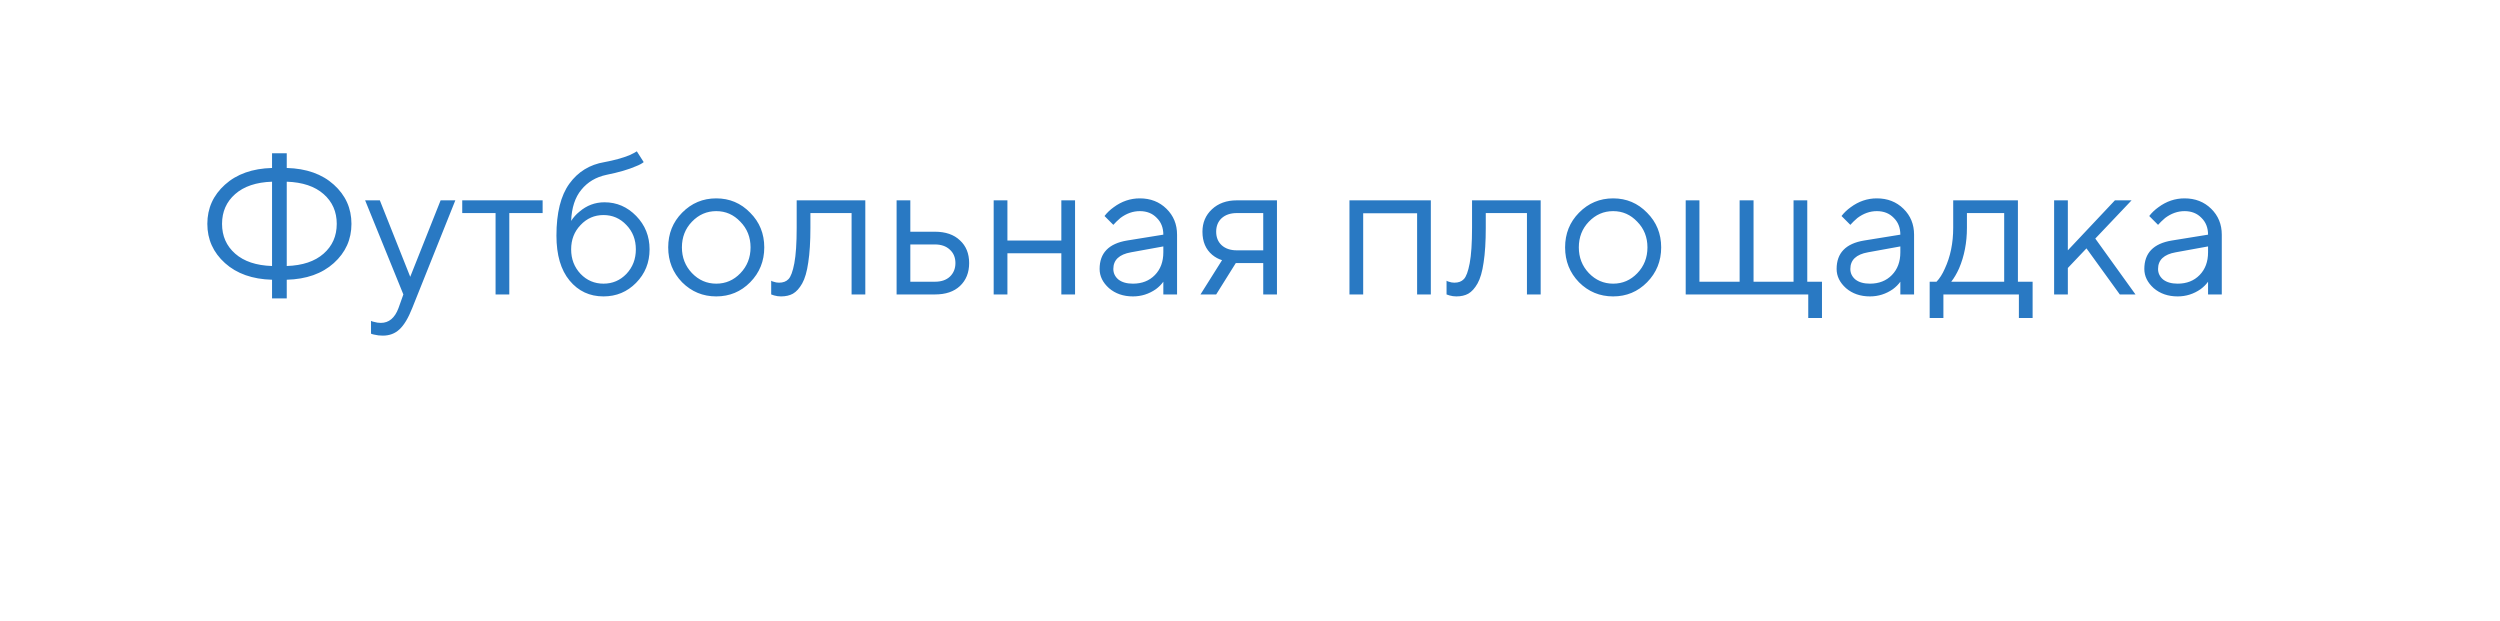 <?xml version="1.0" encoding="UTF-8"?> <svg xmlns="http://www.w3.org/2000/svg" width="153" height="38" viewBox="0 0 153 38" fill="none"> <g filter="url(#filter0_d_259_218)"> <path d="M3 6.978C3 4.781 4.781 3 6.978 3L143.022 3C145.219 3 147 4.781 147 6.978V21.367C147 23.564 145.219 25.345 143.022 25.345H85.726C84.541 25.345 83.418 25.873 82.662 26.786L79.751 30.301C78.16 32.222 75.215 32.222 73.624 30.301L70.713 26.786C69.957 25.873 68.834 25.345 67.649 25.345H6.978C4.781 25.345 3 23.564 3 21.367L3 6.978Z" fill="white"></path> </g> <path d="M16.649 18.261V17.12C15.449 17.088 14.489 16.748 13.769 16.101C13.049 15.453 12.689 14.652 12.689 13.7C12.689 12.748 13.049 11.948 13.769 11.3C14.489 10.652 15.449 10.312 16.649 10.28V9.381H17.549V10.28C18.749 10.312 19.709 10.652 20.429 11.3C21.149 11.948 21.509 12.748 21.509 13.7C21.509 14.652 21.149 15.453 20.429 16.101C19.709 16.748 18.749 17.088 17.549 17.12V18.261H16.649ZM16.649 16.28V11.12C15.681 11.152 14.929 11.405 14.393 11.877C13.857 12.348 13.589 12.957 13.589 13.7C13.589 14.444 13.857 15.053 14.393 15.524C14.929 15.996 15.681 16.248 16.649 16.28ZM17.549 11.12V16.28C18.517 16.248 19.269 15.996 19.805 15.524C20.341 15.053 20.609 14.444 20.609 13.7C20.609 12.957 20.341 12.348 19.805 11.877C19.269 11.405 18.517 11.152 17.549 11.12ZM22.706 20.421V19.64C22.778 19.672 22.842 19.692 22.898 19.701C23.034 19.741 23.17 19.761 23.306 19.761C23.802 19.761 24.162 19.46 24.386 18.86L24.686 18.02L22.346 12.261H23.246L25.106 16.941L26.966 12.261H27.866L25.226 18.86C24.986 19.468 24.726 19.901 24.446 20.157C24.174 20.413 23.834 20.541 23.426 20.541C23.242 20.541 23.07 20.52 22.91 20.48C22.854 20.473 22.786 20.453 22.706 20.421ZM30.329 18.02V13.04H28.289V12.261H33.209V13.04H31.169V18.02H30.329ZM38.974 9.261L39.394 9.921C39.29 10.008 39.134 10.092 38.926 10.172C38.47 10.373 37.866 10.549 37.114 10.7C36.474 10.836 35.962 11.14 35.578 11.613C35.194 12.076 34.986 12.713 34.954 13.521C35.09 13.305 35.258 13.117 35.458 12.957C35.906 12.572 36.418 12.38 36.994 12.38C37.746 12.38 38.394 12.661 38.938 13.22C39.482 13.78 39.754 14.46 39.754 15.261C39.754 16.069 39.478 16.753 38.926 17.312C38.382 17.864 37.718 18.14 36.934 18.14C36.086 18.14 35.394 17.817 34.858 17.169C34.322 16.52 34.054 15.604 34.054 14.421C34.054 13.028 34.318 11.969 34.846 11.241C35.374 10.512 36.09 10.072 36.994 9.921C37.594 9.809 38.102 9.669 38.518 9.501C38.742 9.397 38.894 9.317 38.974 9.261ZM35.53 16.761C35.914 17.16 36.382 17.36 36.934 17.36C37.486 17.36 37.954 17.16 38.338 16.761C38.722 16.352 38.914 15.852 38.914 15.261C38.914 14.668 38.722 14.172 38.338 13.773C37.954 13.364 37.486 13.161 36.934 13.161C36.382 13.161 35.914 13.364 35.53 13.773C35.146 14.172 34.954 14.668 34.954 15.261C34.954 15.852 35.146 16.352 35.53 16.761ZM45.91 17.276C45.342 17.852 44.65 18.14 43.834 18.14C43.017 18.14 42.322 17.852 41.745 17.276C41.178 16.692 40.894 15.98 40.894 15.14C40.894 14.3 41.178 13.592 41.745 13.017C42.322 12.432 43.017 12.14 43.834 12.14C44.65 12.14 45.342 12.432 45.91 13.017C46.486 13.592 46.773 14.3 46.773 15.14C46.773 15.98 46.486 16.692 45.91 17.276ZM42.346 16.712C42.761 17.145 43.258 17.36 43.834 17.36C44.41 17.36 44.901 17.148 45.309 16.724C45.725 16.293 45.934 15.764 45.934 15.14C45.934 14.517 45.725 13.992 45.309 13.569C44.901 13.136 44.41 12.921 43.834 12.921C43.258 12.921 42.761 13.136 42.346 13.569C41.938 13.992 41.733 14.517 41.733 15.14C41.733 15.757 41.938 16.28 42.346 16.712ZM47.197 18.02V17.18C47.245 17.212 47.293 17.233 47.341 17.241C47.445 17.28 47.557 17.3 47.677 17.3C47.925 17.3 48.117 17.229 48.253 17.084C48.397 16.941 48.517 16.616 48.613 16.113C48.709 15.601 48.757 14.877 48.757 13.941V12.261H52.957V18.02H52.117V13.04H49.597V13.941C49.597 14.789 49.553 15.496 49.465 16.064C49.385 16.625 49.261 17.052 49.093 17.349C48.925 17.645 48.737 17.852 48.529 17.973C48.329 18.084 48.085 18.14 47.797 18.14C47.653 18.14 47.513 18.12 47.377 18.081C47.337 18.073 47.277 18.052 47.197 18.02ZM54.872 18.02V12.261H55.712V14.181H57.212C57.868 14.181 58.38 14.357 58.748 14.709C59.124 15.053 59.312 15.517 59.312 16.101C59.312 16.684 59.124 17.152 58.748 17.505C58.38 17.849 57.872 18.02 57.224 18.02H54.872ZM55.712 17.241H57.224C57.608 17.241 57.912 17.137 58.136 16.928C58.36 16.712 58.472 16.436 58.472 16.101C58.472 15.757 58.356 15.48 58.124 15.273C57.9 15.065 57.596 14.96 57.212 14.96H55.712V17.241ZM60.813 18.02V12.261H61.654V14.72H64.954V12.261H65.793V18.02H64.954V15.501H61.654V18.02H60.813ZM71.196 18.02V17.241C71.076 17.409 70.924 17.561 70.74 17.697C70.316 17.992 69.848 18.14 69.336 18.14C68.752 18.14 68.264 17.973 67.872 17.637C67.488 17.293 67.296 16.901 67.296 16.46C67.296 15.485 67.856 14.905 68.976 14.72L71.196 14.361C71.196 13.937 71.06 13.592 70.788 13.329C70.524 13.056 70.18 12.921 69.756 12.921C69.34 12.921 68.944 13.06 68.568 13.341C68.392 13.492 68.248 13.633 68.136 13.761L67.596 13.22C67.748 13.021 67.936 12.841 68.16 12.681C68.648 12.32 69.18 12.14 69.756 12.14C70.412 12.14 70.956 12.352 71.388 12.777C71.82 13.2 72.036 13.729 72.036 14.361V18.02H71.196ZM71.196 15.441V15.081L69.216 15.441C68.496 15.569 68.136 15.909 68.136 16.46C68.136 16.716 68.24 16.933 68.448 17.108C68.664 17.276 68.96 17.36 69.336 17.36C69.888 17.36 70.336 17.184 70.68 16.832C71.024 16.48 71.196 16.017 71.196 15.441ZM73.47 18.02L74.79 15.921C74.574 15.857 74.374 15.748 74.19 15.597C73.79 15.261 73.59 14.789 73.59 14.181C73.59 13.629 73.782 13.172 74.166 12.812C74.558 12.444 75.066 12.261 75.69 12.261H78.15V18.02H77.31V16.101H75.63L74.43 18.02H73.47ZM75.69 15.32H77.31V13.04H75.69C75.306 13.04 74.998 13.145 74.766 13.352C74.542 13.56 74.43 13.836 74.43 14.181C74.43 14.524 74.542 14.8 74.766 15.008C74.998 15.216 75.306 15.32 75.69 15.32ZM82.587 18.02V12.261H87.567V18.02H86.727V13.053H83.427V18.02H82.587ZM88.529 18.02V17.18C88.577 17.212 88.625 17.233 88.673 17.241C88.777 17.28 88.889 17.3 89.009 17.3C89.257 17.3 89.449 17.229 89.585 17.084C89.729 16.941 89.849 16.616 89.945 16.113C90.041 15.601 90.089 14.877 90.089 13.941V12.261H94.289V18.02H93.449V13.04H90.929V13.941C90.929 14.789 90.885 15.496 90.797 16.064C90.717 16.625 90.593 17.052 90.425 17.349C90.257 17.645 90.069 17.852 89.861 17.973C89.661 18.084 89.417 18.14 89.129 18.14C88.985 18.14 88.845 18.12 88.709 18.081C88.669 18.073 88.609 18.052 88.529 18.02ZM100.8 17.276C100.232 17.852 99.54 18.14 98.724 18.14C97.908 18.14 97.212 17.852 96.636 17.276C96.068 16.692 95.784 15.98 95.784 15.14C95.784 14.3 96.068 13.592 96.636 13.017C97.212 12.432 97.908 12.14 98.724 12.14C99.54 12.14 100.232 12.432 100.8 13.017C101.376 13.592 101.664 14.3 101.664 15.14C101.664 15.98 101.376 16.692 100.8 17.276ZM97.236 16.712C97.652 17.145 98.148 17.36 98.724 17.36C99.3 17.36 99.792 17.148 100.2 16.724C100.616 16.293 100.824 15.764 100.824 15.14C100.824 14.517 100.616 13.992 100.2 13.569C99.792 13.136 99.3 12.921 98.724 12.921C98.148 12.921 97.652 13.136 97.236 13.569C96.828 13.992 96.624 14.517 96.624 15.14C96.624 15.757 96.828 16.28 97.236 16.712ZM103.165 18.02V12.261H104.005V17.241H106.465V12.261H107.317V17.241H109.765V12.261H110.605V17.241H111.505V19.46H110.665V18.02H103.165ZM116.301 18.02V17.241C116.181 17.409 116.029 17.561 115.845 17.697C115.421 17.992 114.953 18.14 114.441 18.14C113.857 18.14 113.369 17.973 112.977 17.637C112.593 17.293 112.401 16.901 112.401 16.46C112.401 15.485 112.961 14.905 114.081 14.72L116.301 14.361C116.301 13.937 116.165 13.592 115.893 13.329C115.629 13.056 115.285 12.921 114.861 12.921C114.445 12.921 114.049 13.06 113.673 13.341C113.497 13.492 113.353 13.633 113.241 13.761L112.701 13.22C112.853 13.021 113.041 12.841 113.265 12.681C113.753 12.32 114.285 12.14 114.861 12.14C115.517 12.14 116.061 12.352 116.493 12.777C116.925 13.2 117.141 13.729 117.141 14.361V18.02H116.301ZM116.301 15.441V15.081L114.321 15.441C113.601 15.569 113.241 15.909 113.241 16.46C113.241 16.716 113.345 16.933 113.553 17.108C113.769 17.276 114.065 17.36 114.441 17.36C114.993 17.36 115.441 17.184 115.785 16.832C116.129 16.48 116.301 16.017 116.301 15.441ZM118.096 19.46V17.241H118.516C118.708 17.041 118.876 16.776 119.02 16.448C119.364 15.713 119.536 14.877 119.536 13.941V12.261H123.496V17.241H124.396V19.46H123.556V18.02H118.936V19.46H118.096ZM119.416 17.241H122.656V13.04H120.376V13.941C120.376 14.845 120.216 15.672 119.896 16.424C119.752 16.744 119.592 17.017 119.416 17.241ZM125.712 18.02V12.261H126.552V15.32L129.432 12.261H130.452L128.232 14.601L130.692 18.02H129.732L127.692 15.2L126.552 16.401V18.02H125.712ZM135.133 18.02V17.241C135.013 17.409 134.861 17.561 134.677 17.697C134.253 17.992 133.785 18.14 133.273 18.14C132.689 18.14 132.201 17.973 131.809 17.637C131.425 17.293 131.233 16.901 131.233 16.46C131.233 15.485 131.793 14.905 132.913 14.72L135.133 14.361C135.133 13.937 134.997 13.592 134.725 13.329C134.461 13.056 134.117 12.921 133.693 12.921C133.277 12.921 132.881 13.06 132.505 13.341C132.329 13.492 132.185 13.633 132.073 13.761L131.533 13.22C131.685 13.021 131.873 12.841 132.097 12.681C132.585 12.32 133.117 12.14 133.693 12.14C134.349 12.14 134.893 12.352 135.325 12.777C135.757 13.2 135.973 13.729 135.973 14.361V18.02H135.133ZM135.133 15.441V15.081L133.153 15.441C132.433 15.569 132.073 15.909 132.073 16.46C132.073 16.716 132.177 16.933 132.385 17.108C132.601 17.276 132.897 17.36 133.273 17.36C133.825 17.36 134.273 17.184 134.617 16.832C134.961 16.48 135.133 16.017 135.133 15.441Z" fill="#2979C3"></path> <defs> <filter id="filter0_d_259_218" x="0.613" y="0.613" width="151.956" height="36.697" filterUnits="userSpaceOnUse" color-interpolation-filters="sRGB"> <feFlood flood-opacity="0" result="BackgroundImageFix"></feFlood> <feColorMatrix in="SourceAlpha" type="matrix" values="0 0 0 0 0 0 0 0 0 0 0 0 0 0 0 0 0 0 127 0" result="hardAlpha"></feColorMatrix> <feOffset dx="1.591" dy="1.591"></feOffset> <feGaussianBlur stdDeviation="1.989"></feGaussianBlur> <feComposite in2="hardAlpha" operator="out"></feComposite> <feColorMatrix type="matrix" values="0 0 0 0 0 0 0 0 0 0 0 0 0 0 0 0 0 0 0.35 0"></feColorMatrix> <feBlend mode="normal" in2="BackgroundImageFix" result="effect1_dropShadow_259_218"></feBlend> <feBlend mode="normal" in="SourceGraphic" in2="effect1_dropShadow_259_218" result="shape"></feBlend> </filter> </defs> </svg> 